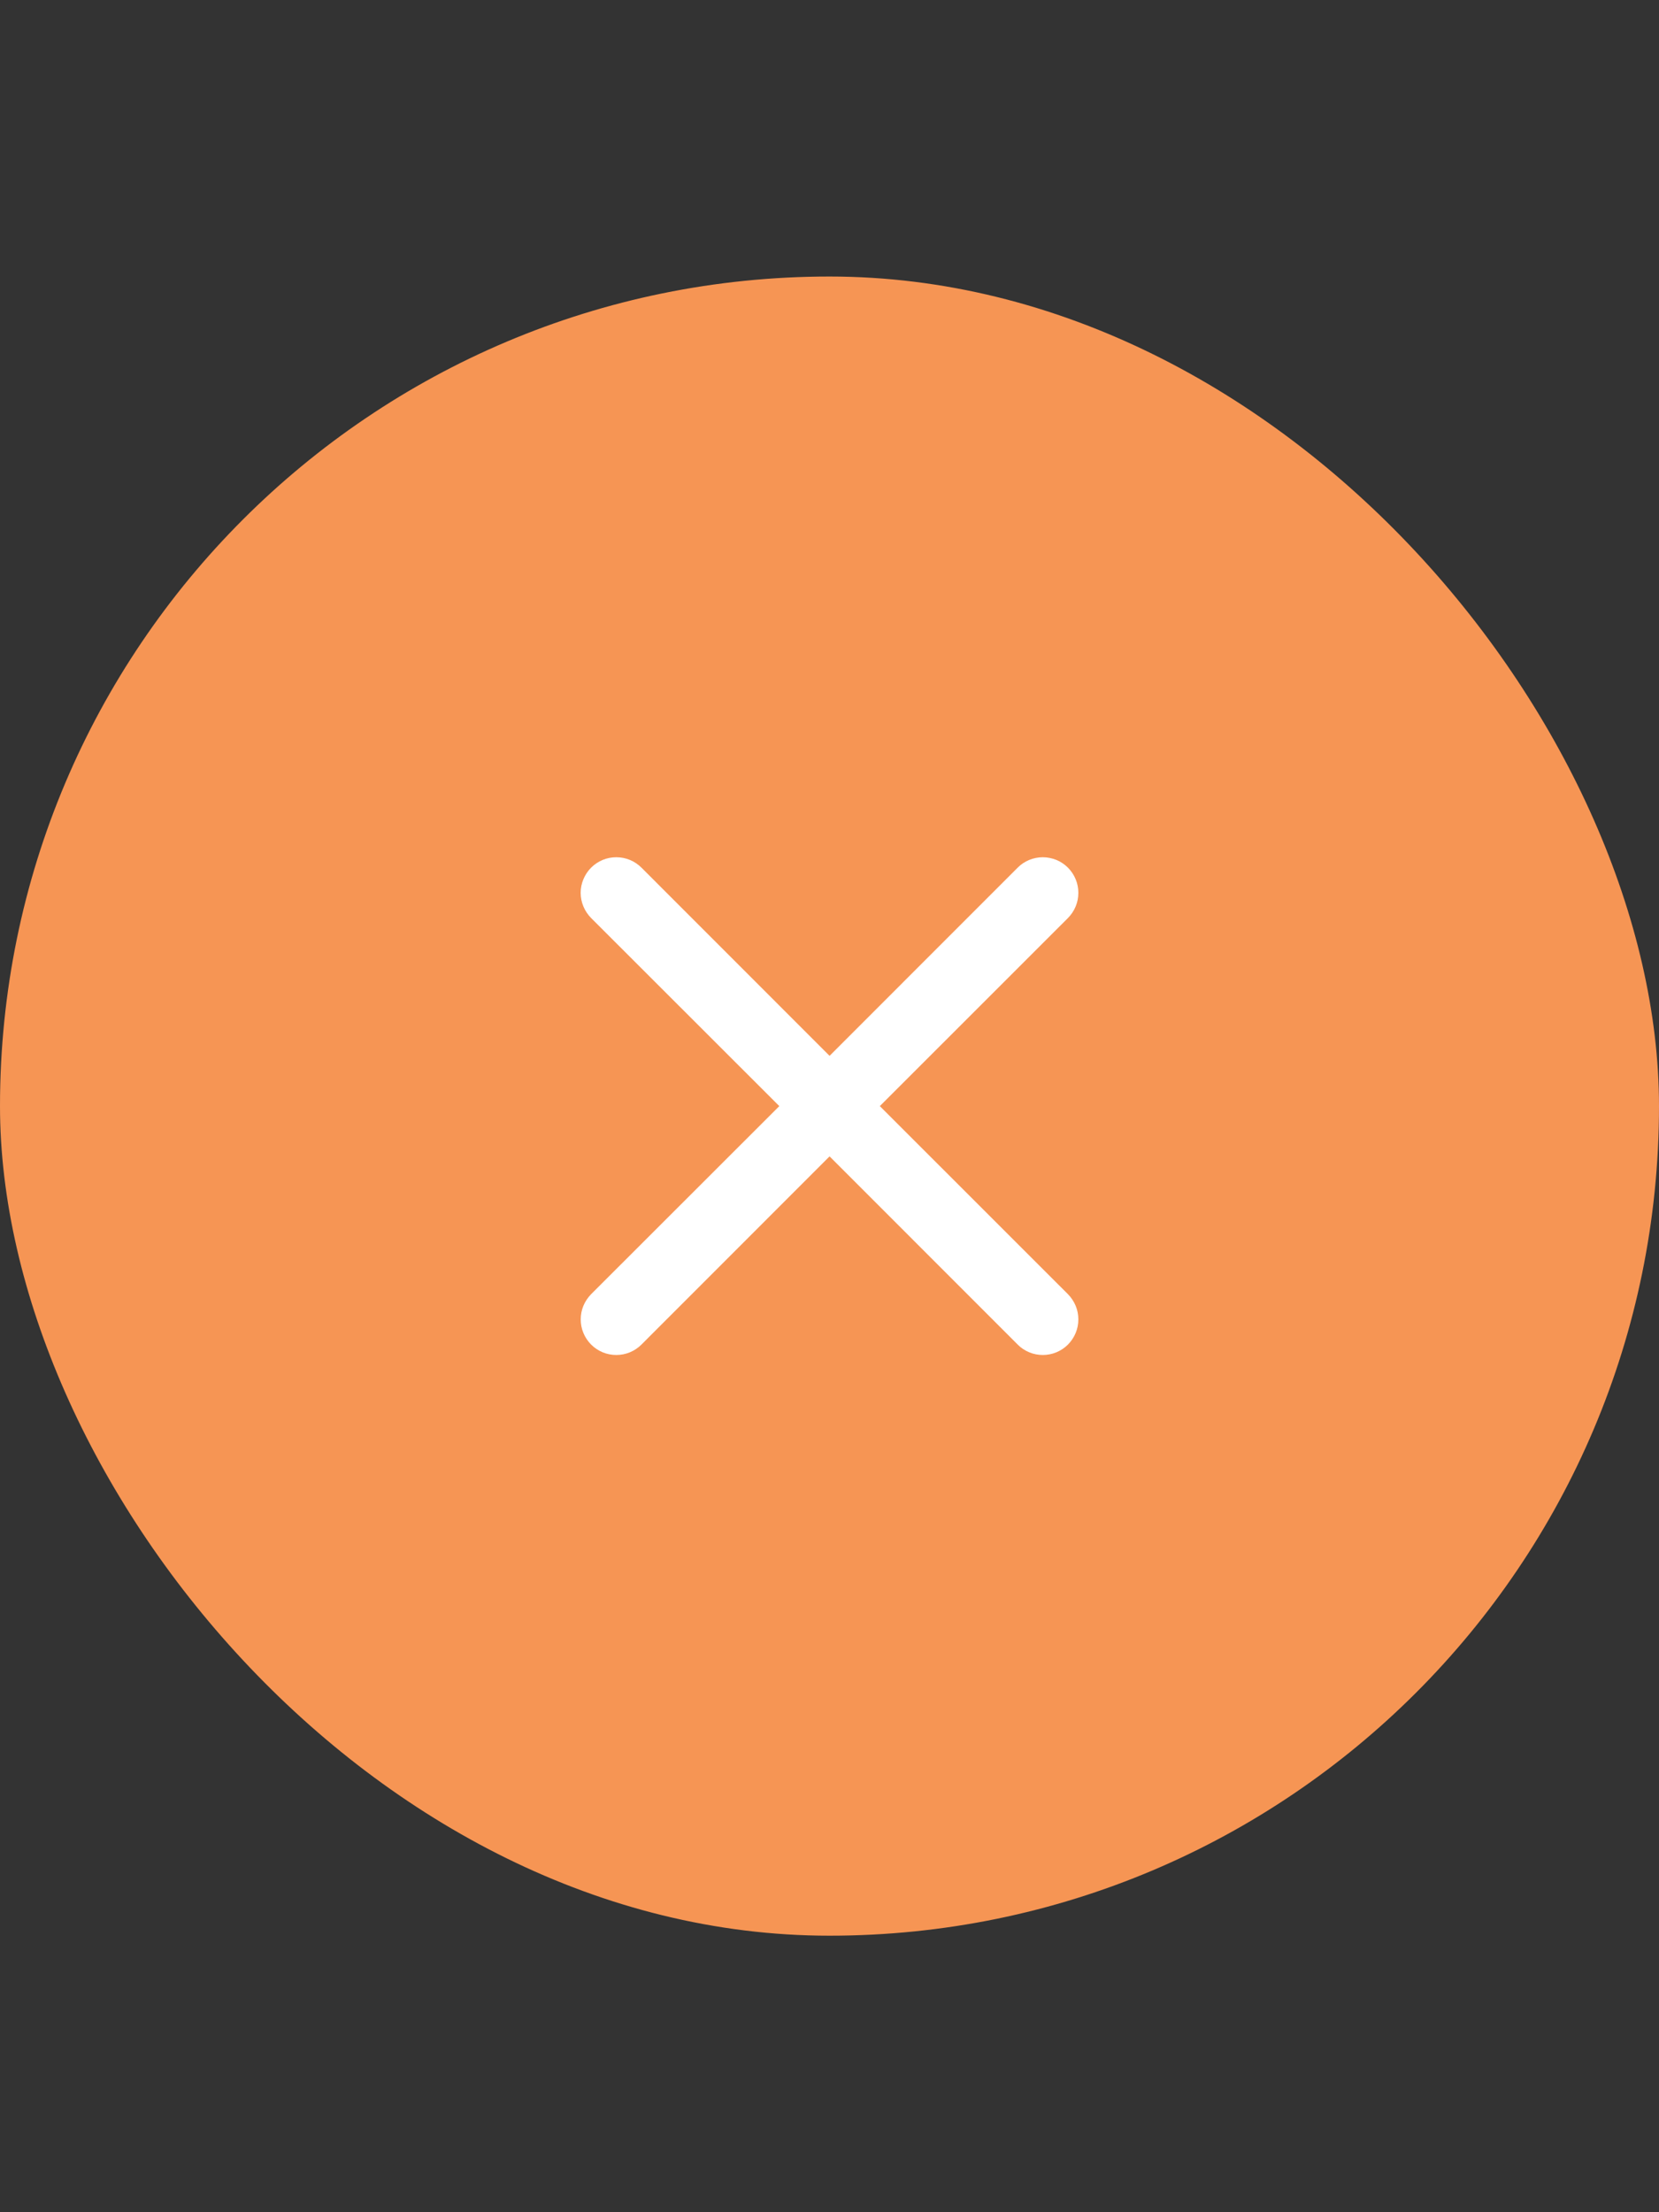 <svg width="24" height="32" viewBox="0 0 24 32" fill="none" xmlns="http://www.w3.org/2000/svg">
<rect x="0" y="0" width="24" height="32" fill="#333333" stroke="none"/>
<rect y="4" width="24" height="24" rx="12" fill="#F69554"/>
<path d="M8.551 12.551C8.599 12.503 8.656 12.465 8.718 12.439C8.781 12.413 8.848 12.4 8.915 12.4C8.983 12.4 9.05 12.413 9.113 12.439C9.175 12.465 9.232 12.503 9.28 12.551L12.001 15.273L14.722 12.551C14.769 12.503 14.826 12.465 14.889 12.439C14.951 12.414 15.018 12.4 15.086 12.4C15.153 12.4 15.22 12.414 15.283 12.439C15.345 12.465 15.402 12.503 15.45 12.551C15.497 12.599 15.535 12.655 15.561 12.718C15.587 12.78 15.6 12.847 15.6 12.915C15.6 12.983 15.587 13.05 15.561 13.112C15.535 13.175 15.497 13.231 15.45 13.279L12.728 16L15.45 18.721C15.497 18.769 15.535 18.826 15.561 18.888C15.587 18.951 15.6 19.017 15.6 19.085C15.6 19.153 15.587 19.22 15.561 19.282C15.535 19.345 15.497 19.401 15.45 19.449C15.402 19.497 15.345 19.535 15.283 19.561C15.22 19.587 15.153 19.6 15.086 19.6C15.018 19.6 14.951 19.587 14.889 19.561C14.826 19.535 14.769 19.497 14.722 19.449L12.001 16.727L9.28 19.449C9.232 19.497 9.175 19.535 9.113 19.561C9.05 19.587 8.983 19.6 8.915 19.6C8.848 19.6 8.781 19.587 8.718 19.561C8.656 19.535 8.599 19.497 8.551 19.449C8.504 19.401 8.466 19.345 8.44 19.282C8.414 19.22 8.401 19.153 8.401 19.085C8.401 19.017 8.414 18.951 8.44 18.888C8.466 18.826 8.504 18.769 8.551 18.721L11.274 16L8.551 13.279C8.504 13.231 8.466 13.175 8.44 13.112C8.414 13.05 8.4 12.983 8.4 12.915C8.4 12.847 8.414 12.78 8.44 12.718C8.466 12.655 8.504 12.599 8.551 12.551Z" fill="white"/>
</svg>
